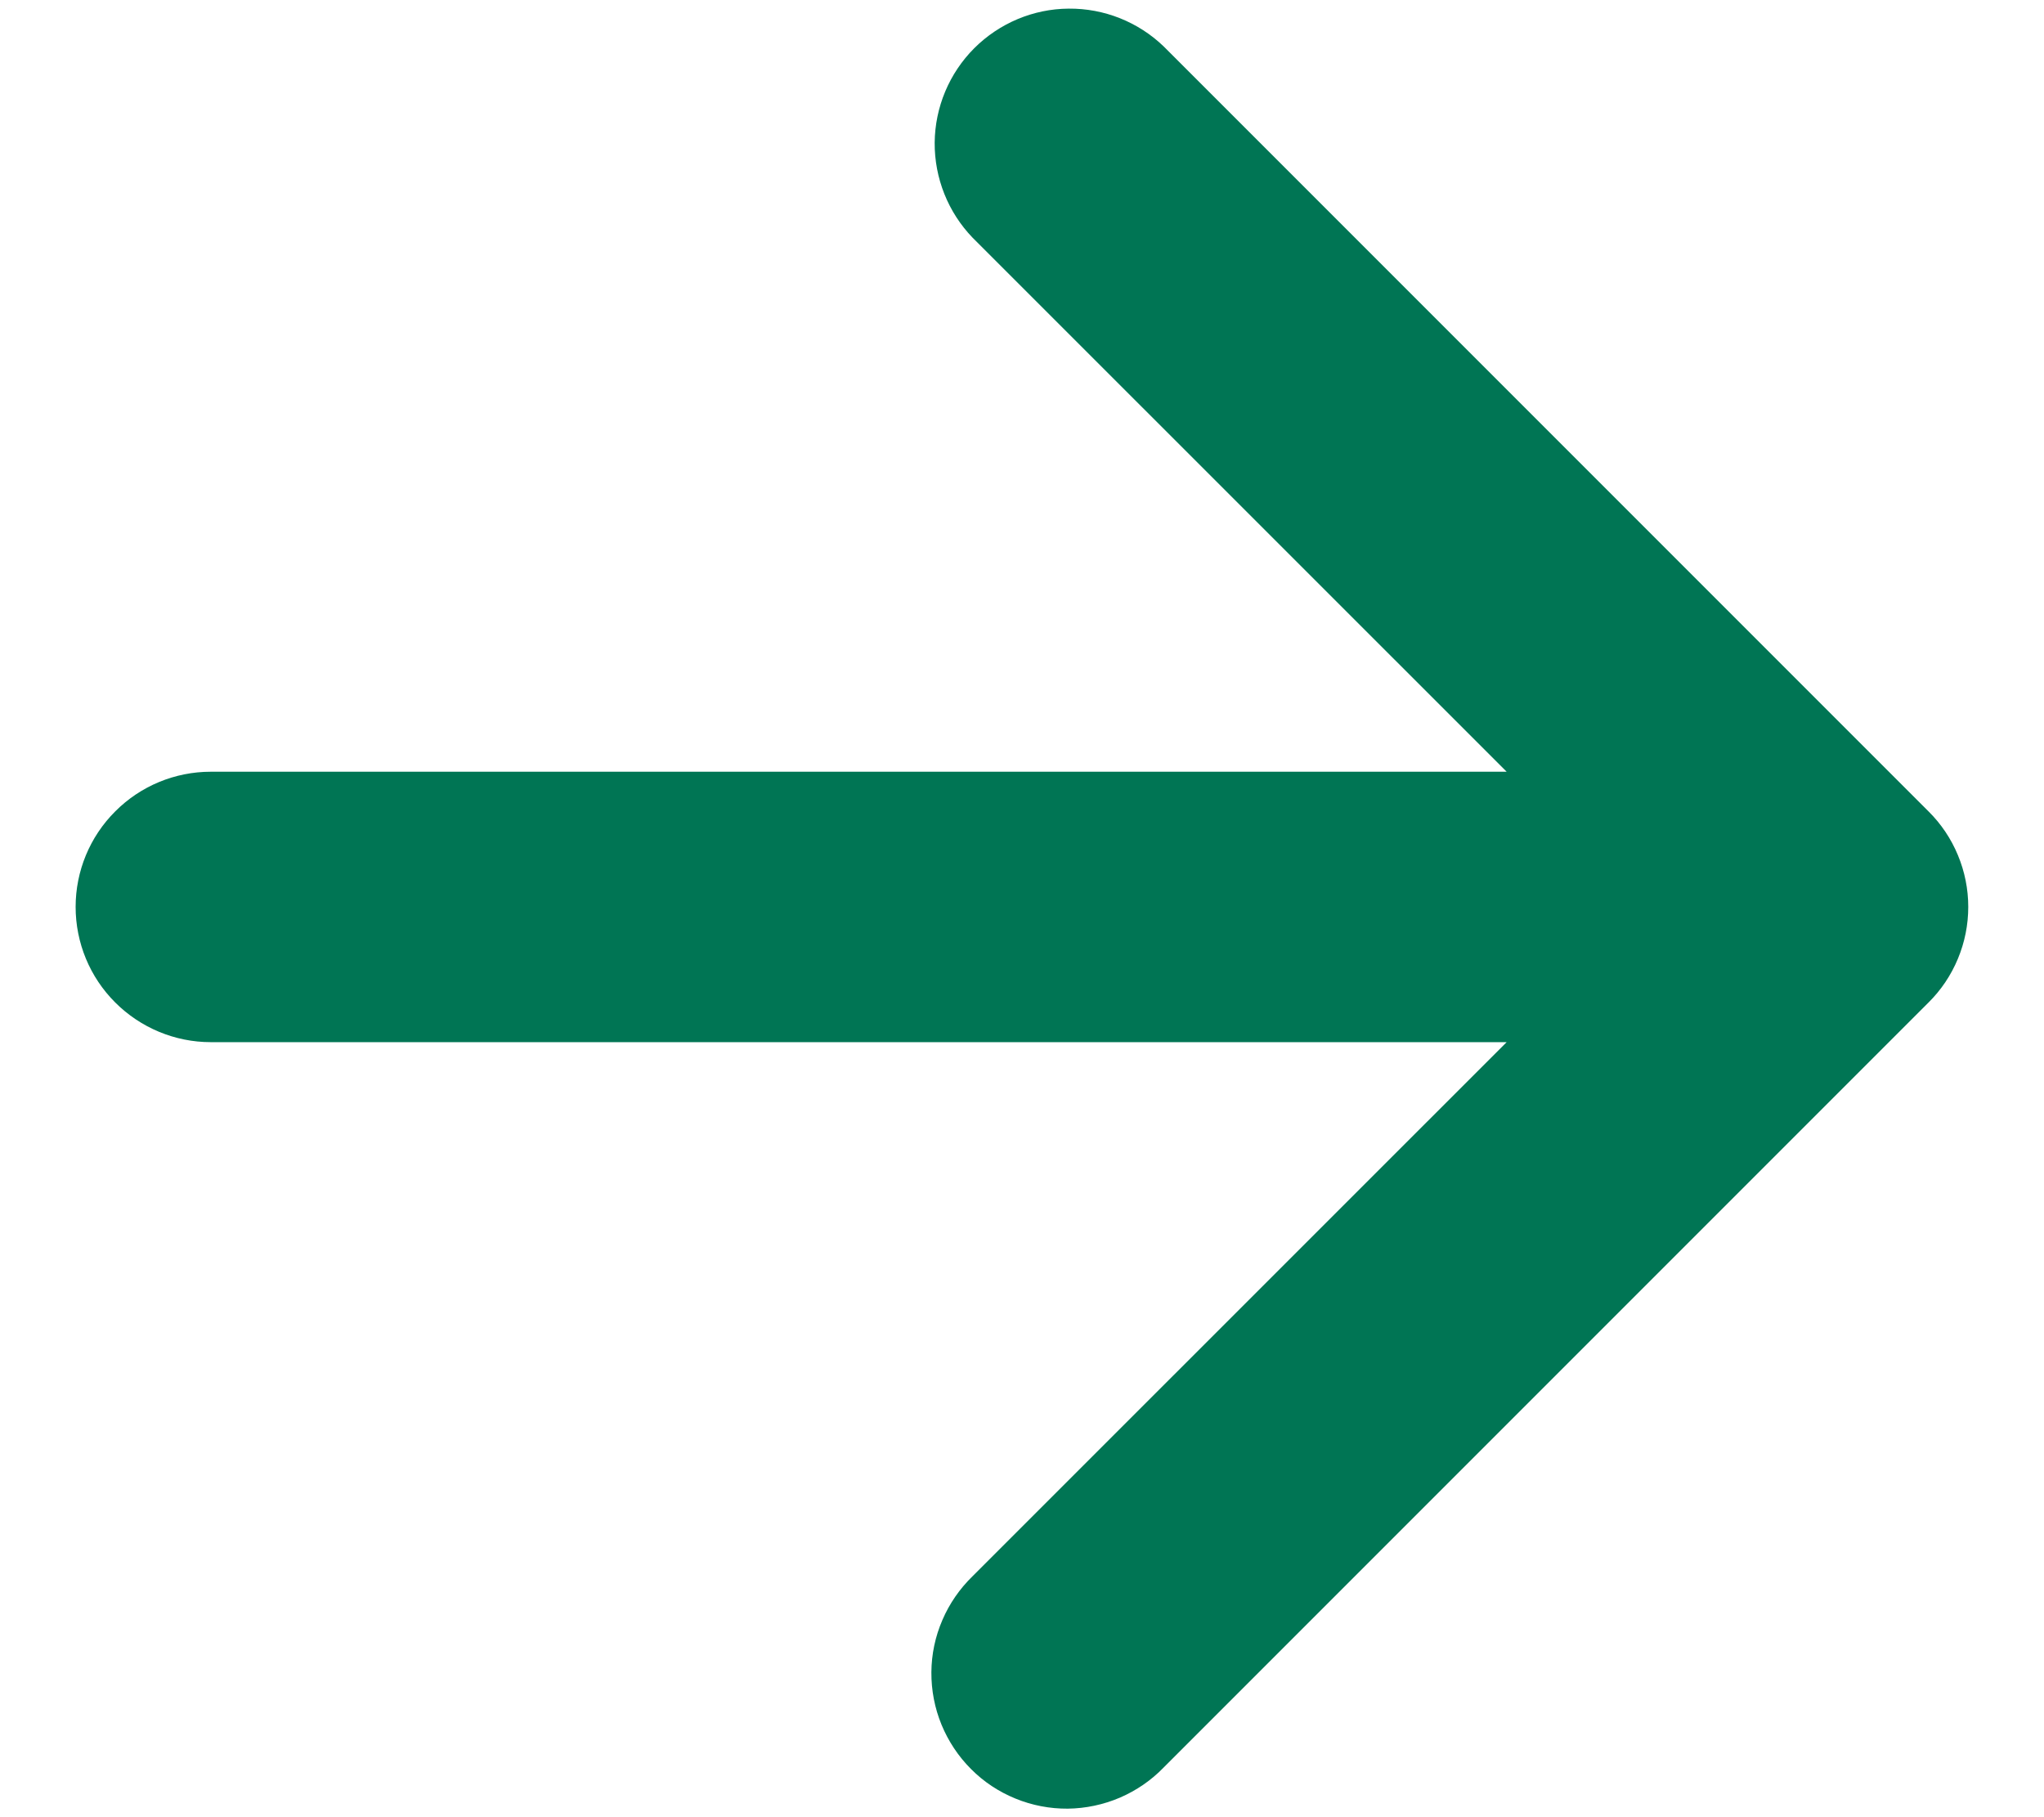 <svg width="18" height="16" viewBox="0 0 18 16" fill="none" xmlns="http://www.w3.org/2000/svg">
<path d="M13.268 6.795L8.565 2.093C8.349 1.869 8.229 1.568 8.231 1.256C8.234 0.944 8.359 0.645 8.58 0.424C8.801 0.204 9.099 0.078 9.411 0.076C9.723 0.073 10.024 0.193 10.249 0.41L16.983 7.144C17.094 7.254 17.182 7.385 17.242 7.53C17.302 7.674 17.333 7.829 17.333 7.985C17.333 8.142 17.302 8.297 17.242 8.441C17.182 8.586 17.094 8.717 16.983 8.827L10.249 15.561C10.139 15.675 10.008 15.765 9.862 15.828C9.717 15.89 9.561 15.923 9.403 15.925C9.245 15.926 9.088 15.896 8.942 15.836C8.795 15.776 8.662 15.688 8.551 15.576C8.439 15.464 8.351 15.331 8.291 15.185C8.231 15.039 8.201 14.882 8.202 14.724C8.203 14.566 8.236 14.409 8.299 14.264C8.361 14.119 8.452 13.988 8.565 13.878L13.268 9.176H1.856C1.541 9.176 1.238 9.05 1.015 8.827C0.791 8.604 0.666 8.301 0.666 7.985C0.666 7.67 0.791 7.367 1.015 7.144C1.238 6.92 1.541 6.795 1.856 6.795H13.268Z" fill="#007554"/>
</svg>
